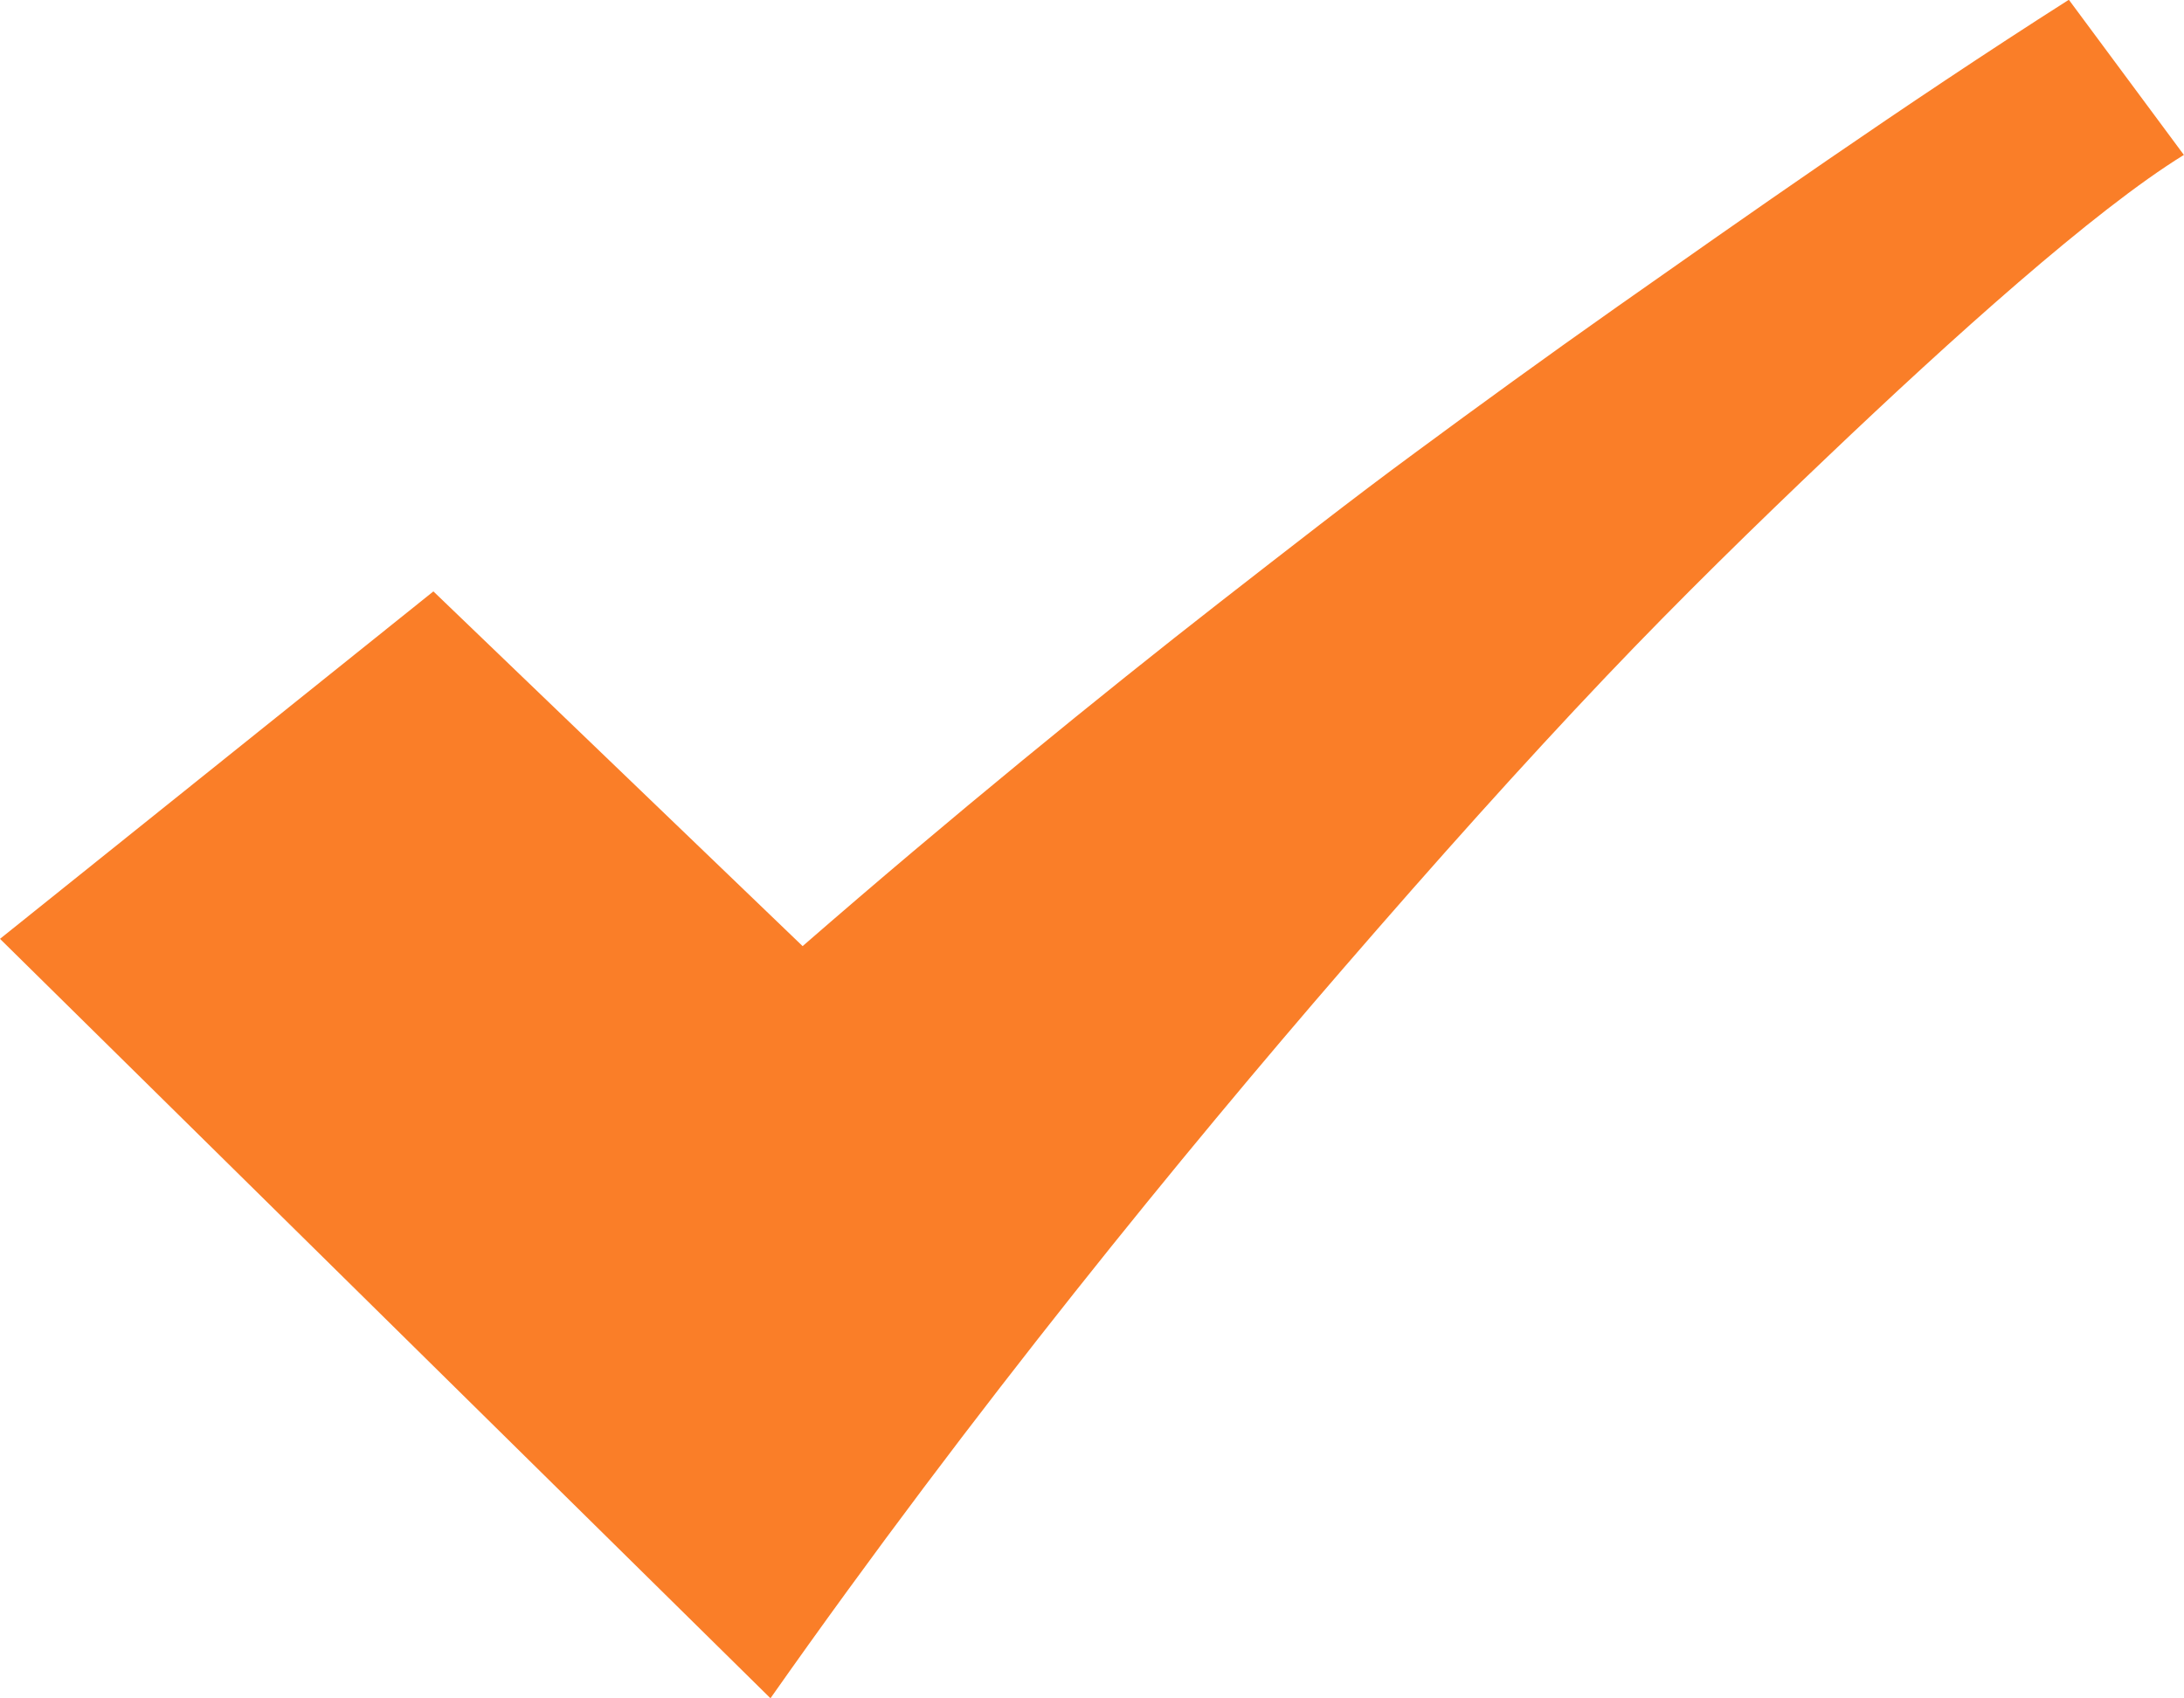 <svg 
 xmlns="http://www.w3.org/2000/svg"
 xmlns:xlink="http://www.w3.org/1999/xlink"
 width="18px" height="14px">
<path fill-rule="evenodd"  fill="rgb(250, 126, 40)"
 d="M6.350,13.999 C8.033,11.605 9.775,9.481 11.068,7.986 C11.832,7.103 12.550,6.300 13.236,5.578 C13.858,4.924 14.474,4.324 15.067,3.760 C16.076,2.799 17.257,1.734 17.999,1.277 L17.051,-0.002 C15.677,0.873 14.354,1.808 13.332,2.526 C12.737,2.945 12.184,3.347 11.664,3.731 C11.148,4.110 10.616,4.527 10.054,4.964 C9.079,5.724 7.827,6.744 6.615,7.799 L3.572,4.875 L-0.000,7.739 L6.350,13.999 Z"/>
</svg>
